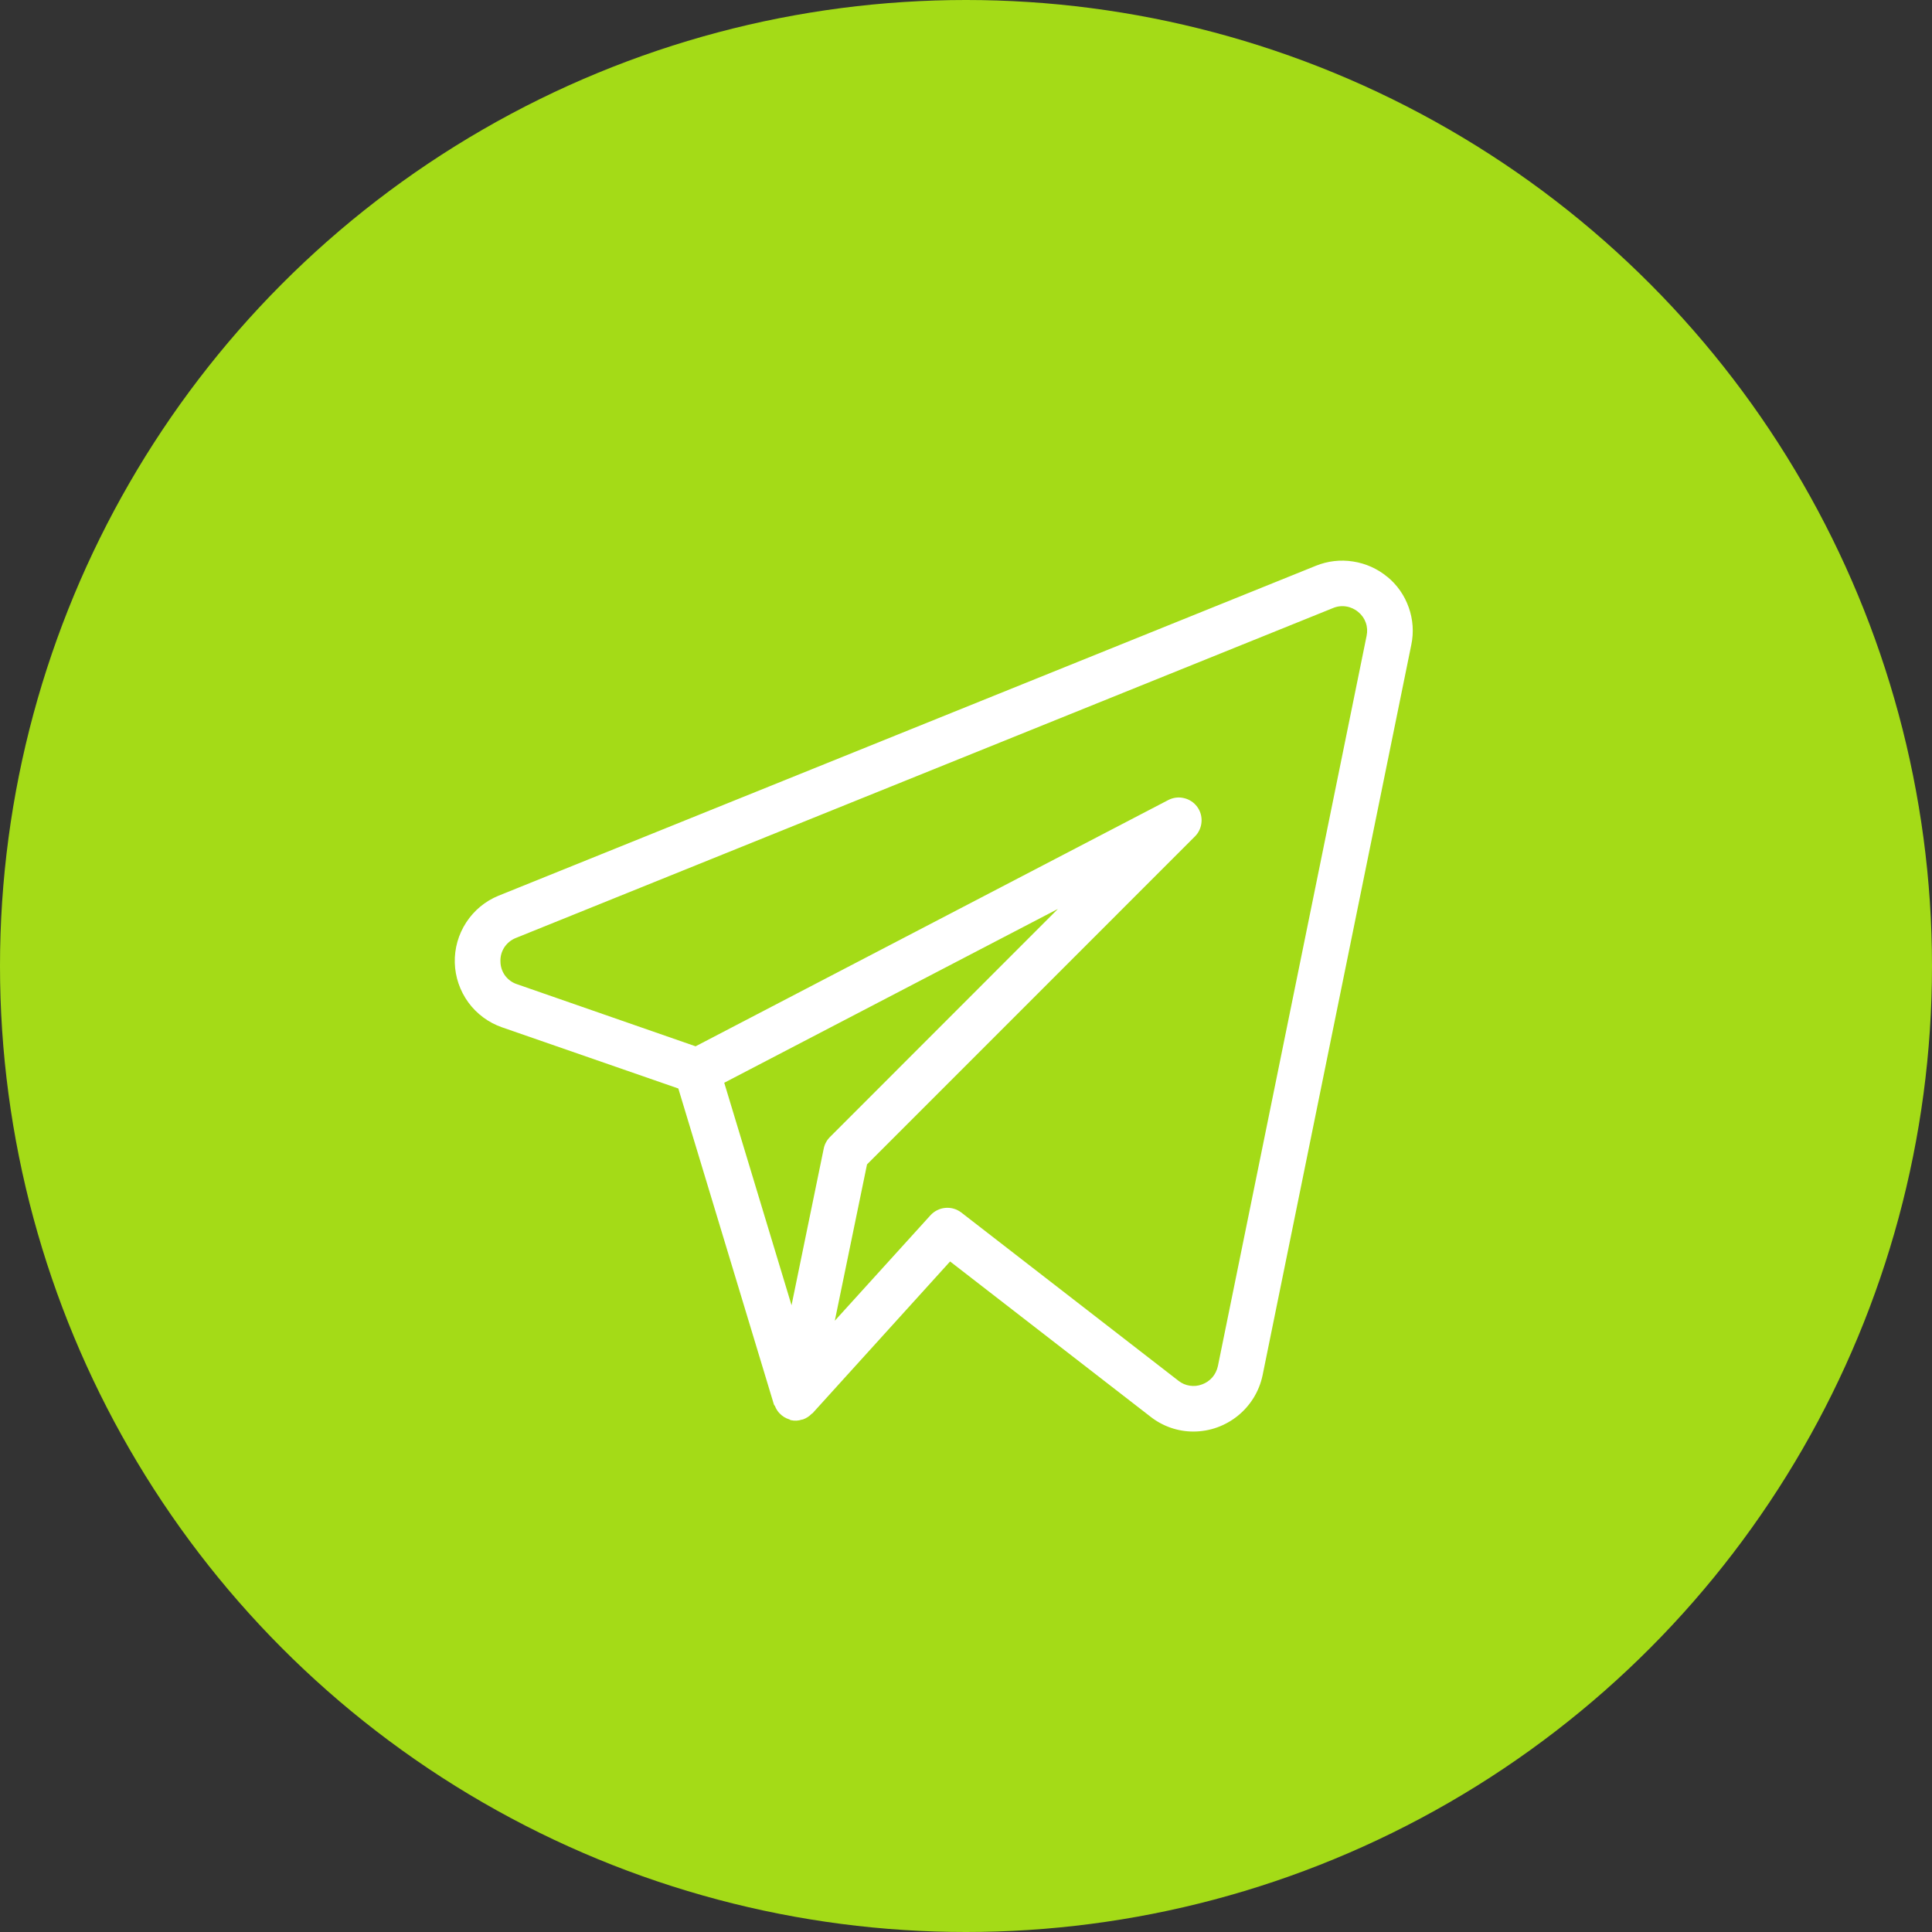 <?xml version="1.0" encoding="UTF-8"?> <svg xmlns="http://www.w3.org/2000/svg" width="30" height="30" viewBox="0 0 30 30" fill="none"><rect x="0" y="0" width="30" height="30" fill="#333333" stroke="none"/> <circle cx="15" cy="15" r="15" fill="#A4DB17"></circle> <path d="M21.544 8.959C21.392 8.832 21.207 8.749 21.011 8.719C20.815 8.688 20.615 8.711 20.431 8.786L7.74 13.909C7.534 13.993 7.36 14.138 7.239 14.324C7.118 14.51 7.056 14.728 7.062 14.95C7.068 15.171 7.142 15.386 7.272 15.565C7.403 15.744 7.585 15.879 7.795 15.952L10.533 16.902L12.017 21.808C12.02 21.818 12.029 21.825 12.034 21.834C12.049 21.873 12.071 21.909 12.099 21.94C12.142 21.988 12.198 22.023 12.259 22.041C12.267 22.044 12.271 22.051 12.278 22.052H12.283L12.285 22.053C12.34 22.065 12.397 22.062 12.45 22.044C12.456 22.043 12.461 22.043 12.468 22.041C12.519 22.023 12.565 21.993 12.603 21.954C12.607 21.949 12.614 21.949 12.618 21.944L14.753 19.588L17.867 22C18.056 22.148 18.29 22.229 18.53 22.229C19.049 22.229 19.498 21.864 19.605 21.357L21.915 10.01C21.955 9.818 21.941 9.618 21.875 9.433C21.81 9.247 21.696 9.083 21.544 8.958V8.959ZM12.791 17.834L12.291 20.268L11.246 16.813L16.427 14.114L12.888 17.655C12.839 17.704 12.805 17.766 12.791 17.834ZM18.911 21.214C18.897 21.278 18.868 21.338 18.825 21.388C18.782 21.437 18.727 21.475 18.665 21.497C18.605 21.52 18.539 21.527 18.476 21.517C18.412 21.508 18.352 21.482 18.301 21.442L14.927 18.828C14.857 18.774 14.768 18.748 14.679 18.756C14.591 18.764 14.508 18.805 14.448 18.871L12.963 20.508L13.463 18.081L18.555 12.988C18.615 12.928 18.651 12.848 18.657 12.764C18.664 12.68 18.64 12.596 18.59 12.528C18.54 12.46 18.467 12.412 18.385 12.393C18.303 12.373 18.216 12.384 18.141 12.423L10.801 16.247L8.026 15.282C7.953 15.258 7.889 15.211 7.843 15.149C7.797 15.086 7.772 15.011 7.771 14.933C7.767 14.855 7.788 14.778 7.83 14.712C7.873 14.646 7.935 14.595 8.007 14.566L20.696 9.443C20.761 9.415 20.833 9.406 20.903 9.417C20.973 9.428 21.038 9.458 21.092 9.504C21.145 9.547 21.185 9.604 21.208 9.669C21.231 9.734 21.235 9.804 21.221 9.871L18.911 21.215V21.214Z" fill="white"></path> </svg> 